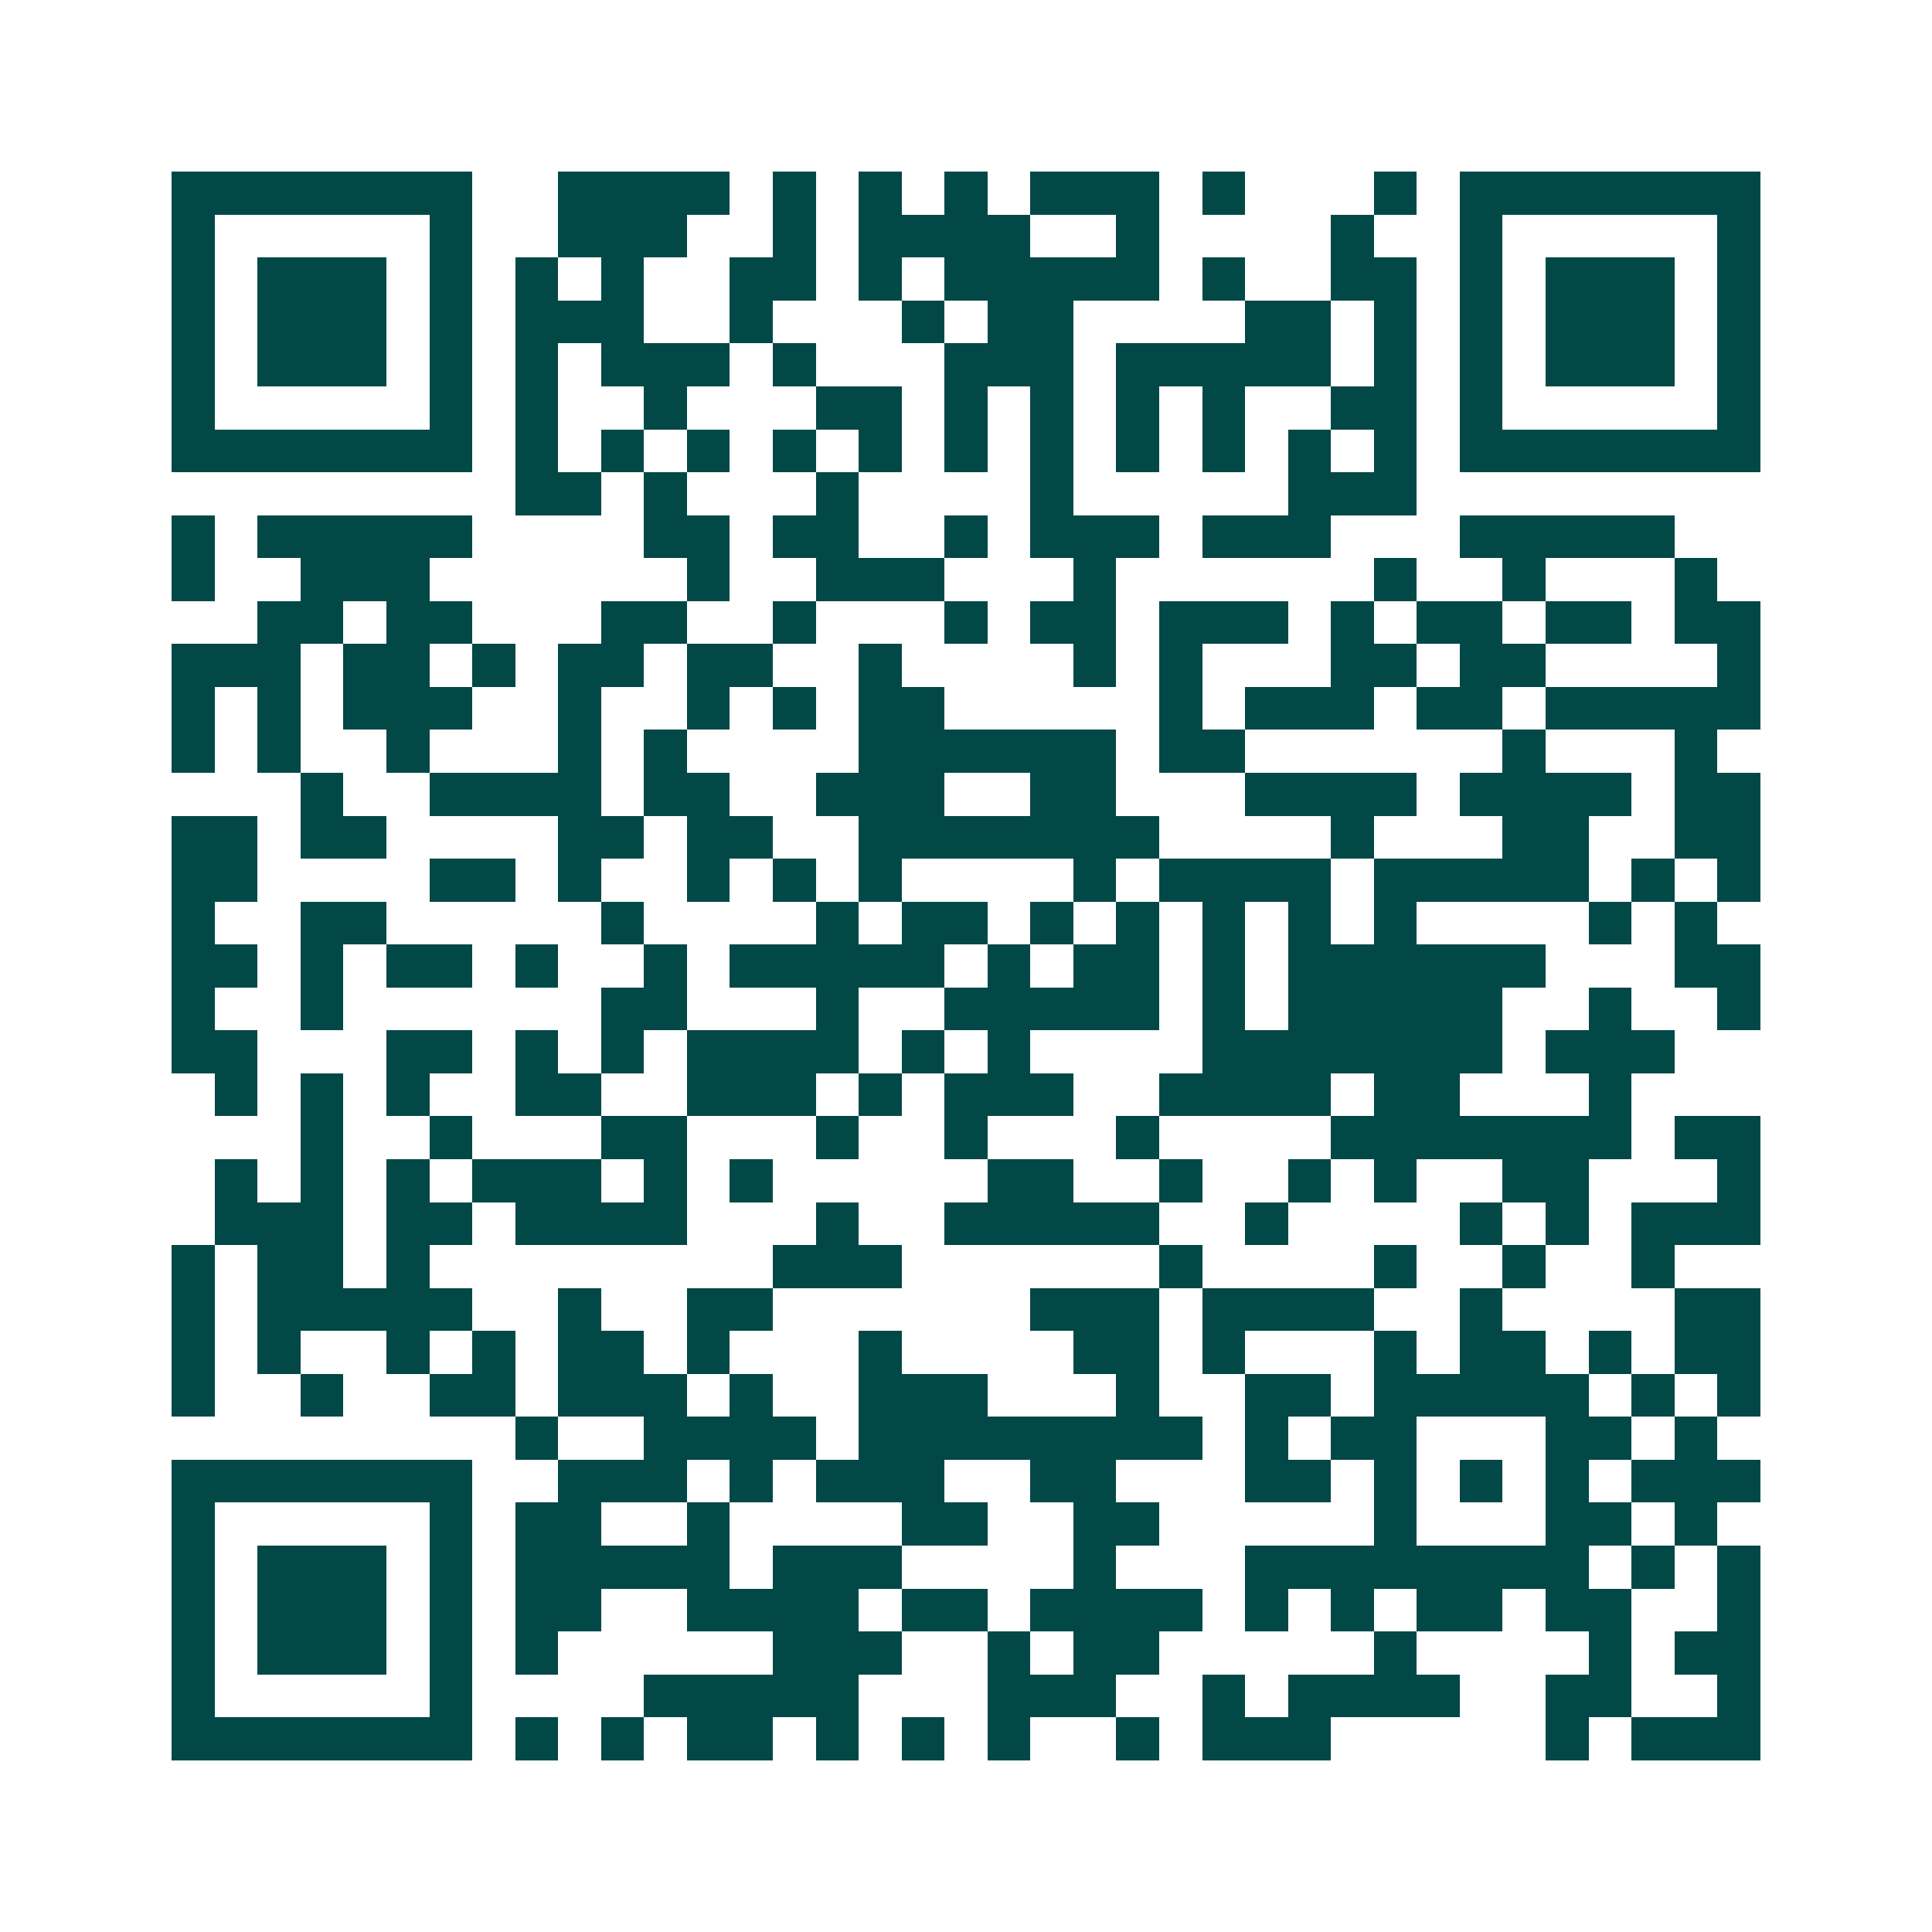 <svg xmlns="http://www.w3.org/2000/svg" width="200" height="200" viewBox="0 0 45 45" shape-rendering="crispEdges"><path fill="#ffffff" d="M0 0h45v45H0z"/><path stroke="#014847" d="M4 4.5h7m2 0h4m1 0h1m1 0h1m1 0h1m1 0h3m1 0h1m3 0h1m1 0h7M4 5.5h1m5 0h1m2 0h3m2 0h1m1 0h4m2 0h1m4 0h1m2 0h1m5 0h1M4 6.5h1m1 0h3m1 0h1m1 0h1m1 0h1m2 0h2m1 0h1m1 0h5m1 0h1m2 0h2m1 0h1m1 0h3m1 0h1M4 7.5h1m1 0h3m1 0h1m1 0h3m2 0h1m3 0h1m1 0h2m4 0h2m1 0h1m1 0h1m1 0h3m1 0h1M4 8.5h1m1 0h3m1 0h1m1 0h1m1 0h3m1 0h1m3 0h3m1 0h5m1 0h1m1 0h1m1 0h3m1 0h1M4 9.5h1m5 0h1m1 0h1m2 0h1m3 0h2m1 0h1m1 0h1m1 0h1m1 0h1m2 0h2m1 0h1m5 0h1M4 10.5h7m1 0h1m1 0h1m1 0h1m1 0h1m1 0h1m1 0h1m1 0h1m1 0h1m1 0h1m1 0h1m1 0h1m1 0h7M12 11.5h2m1 0h1m3 0h1m4 0h1m5 0h3M4 12.5h1m1 0h5m4 0h2m1 0h2m2 0h1m1 0h3m1 0h3m3 0h5M4 13.5h1m2 0h3m6 0h1m2 0h3m3 0h1m6 0h1m2 0h1m3 0h1M6 14.5h2m1 0h2m3 0h2m2 0h1m3 0h1m1 0h2m1 0h3m1 0h1m1 0h2m1 0h2m1 0h2M4 15.5h3m1 0h2m1 0h1m1 0h2m1 0h2m2 0h1m4 0h1m1 0h1m3 0h2m1 0h2m4 0h1M4 16.5h1m1 0h1m1 0h3m2 0h1m2 0h1m1 0h1m1 0h2m5 0h1m1 0h3m1 0h2m1 0h5M4 17.5h1m1 0h1m2 0h1m3 0h1m1 0h1m4 0h6m1 0h2m6 0h1m3 0h1M7 18.5h1m2 0h4m1 0h2m2 0h3m2 0h2m3 0h4m1 0h4m1 0h2M4 19.5h2m1 0h2m4 0h2m1 0h2m2 0h7m4 0h1m3 0h2m2 0h2M4 20.5h2m4 0h2m1 0h1m2 0h1m1 0h1m1 0h1m4 0h1m1 0h4m1 0h5m1 0h1m1 0h1M4 21.5h1m2 0h2m5 0h1m4 0h1m1 0h2m1 0h1m1 0h1m1 0h1m1 0h1m1 0h1m4 0h1m1 0h1M4 22.5h2m1 0h1m1 0h2m1 0h1m2 0h1m1 0h5m1 0h1m1 0h2m1 0h1m1 0h6m3 0h2M4 23.5h1m2 0h1m6 0h2m3 0h1m2 0h5m1 0h1m1 0h5m2 0h1m2 0h1M4 24.5h2m3 0h2m1 0h1m1 0h1m1 0h4m1 0h1m1 0h1m4 0h7m1 0h3M5 25.5h1m1 0h1m1 0h1m2 0h2m2 0h3m1 0h1m1 0h3m2 0h4m1 0h2m3 0h1M7 26.5h1m2 0h1m3 0h2m3 0h1m2 0h1m3 0h1m4 0h7m1 0h2M5 27.5h1m1 0h1m1 0h1m1 0h3m1 0h1m1 0h1m5 0h2m2 0h1m2 0h1m1 0h1m2 0h2m3 0h1M5 28.5h3m1 0h2m1 0h4m3 0h1m2 0h5m2 0h1m4 0h1m1 0h1m1 0h3M4 29.5h1m1 0h2m1 0h1m8 0h3m6 0h1m4 0h1m2 0h1m2 0h1M4 30.5h1m1 0h5m2 0h1m2 0h2m6 0h3m1 0h4m2 0h1m4 0h2M4 31.5h1m1 0h1m2 0h1m1 0h1m1 0h2m1 0h1m3 0h1m4 0h2m1 0h1m3 0h1m1 0h2m1 0h1m1 0h2M4 32.5h1m2 0h1m2 0h2m1 0h3m1 0h1m2 0h3m3 0h1m2 0h2m1 0h5m1 0h1m1 0h1M12 33.5h1m2 0h4m1 0h8m1 0h1m1 0h2m3 0h2m1 0h1M4 34.5h7m2 0h3m1 0h1m1 0h3m2 0h2m3 0h2m1 0h1m1 0h1m1 0h1m1 0h3M4 35.5h1m5 0h1m1 0h2m2 0h1m4 0h2m2 0h2m5 0h1m3 0h2m1 0h1M4 36.5h1m1 0h3m1 0h1m1 0h5m1 0h3m4 0h1m3 0h8m1 0h1m1 0h1M4 37.5h1m1 0h3m1 0h1m1 0h2m2 0h4m1 0h2m1 0h4m1 0h1m1 0h1m1 0h2m1 0h2m2 0h1M4 38.5h1m1 0h3m1 0h1m1 0h1m5 0h3m2 0h1m1 0h2m5 0h1m4 0h1m1 0h2M4 39.5h1m5 0h1m4 0h5m3 0h3m2 0h1m1 0h4m2 0h2m2 0h1M4 40.5h7m1 0h1m1 0h1m1 0h2m1 0h1m1 0h1m1 0h1m2 0h1m1 0h3m5 0h1m1 0h3"/></svg>
